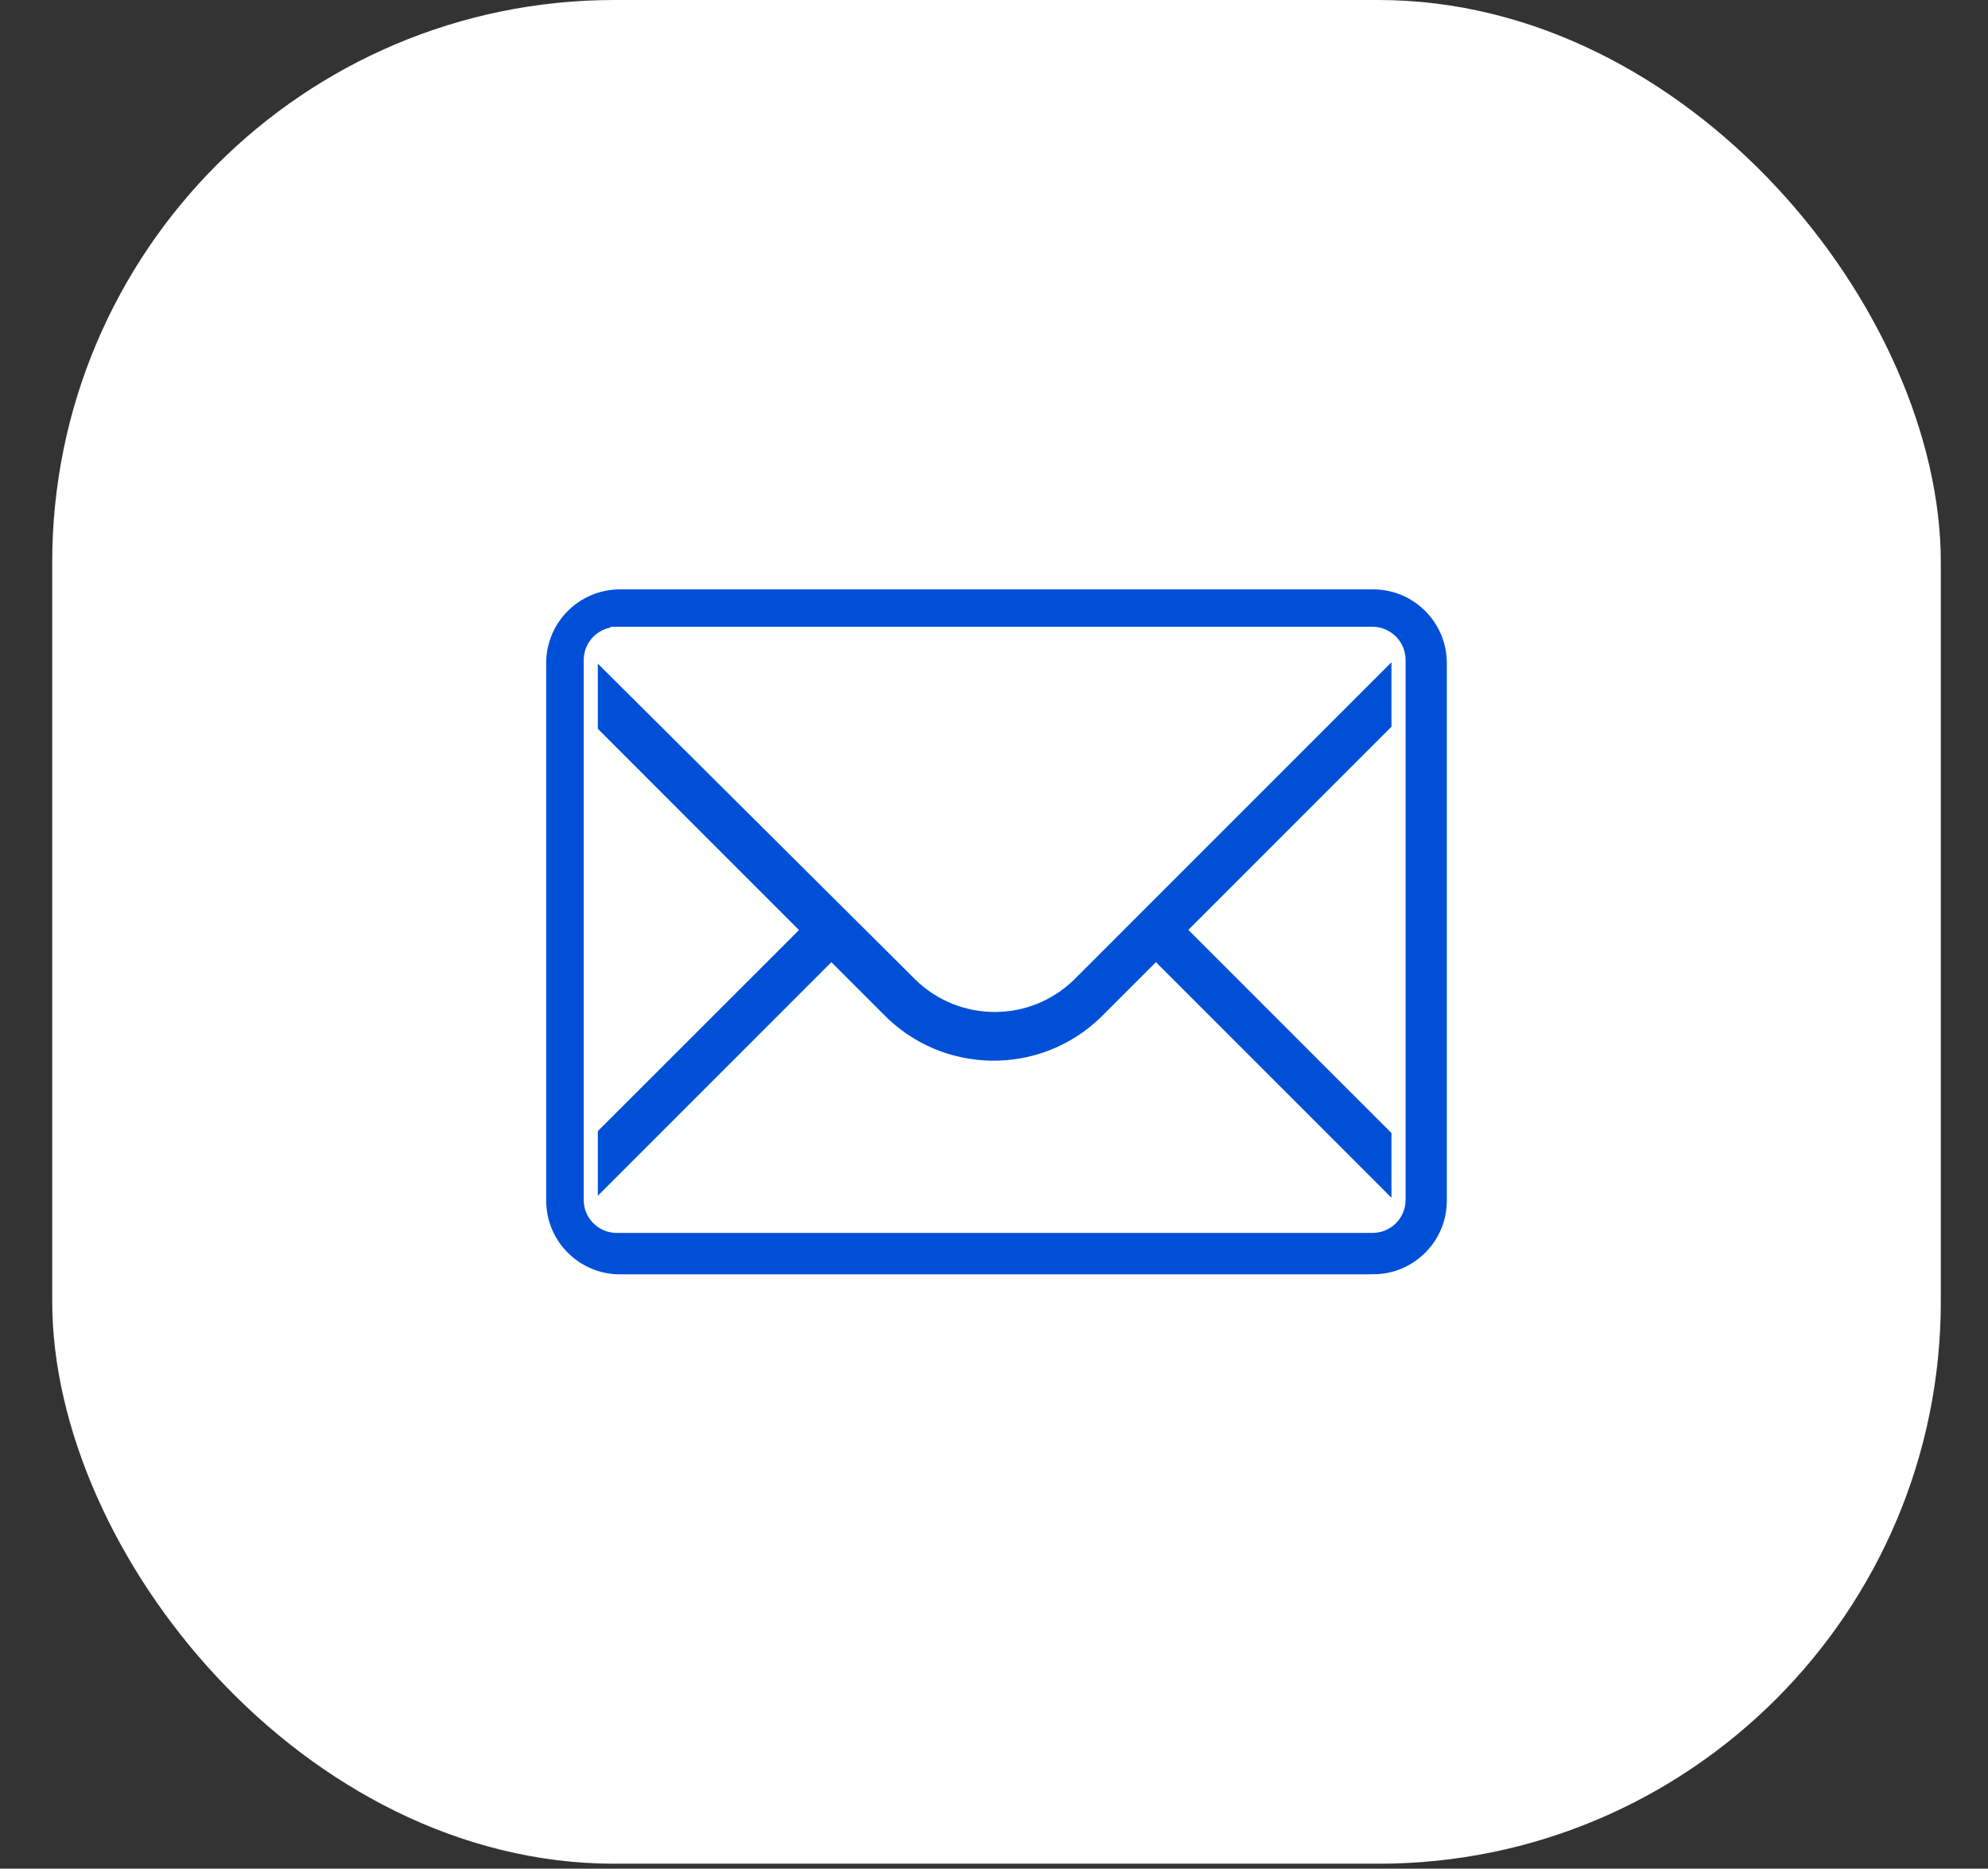 <svg xmlns="http://www.w3.org/2000/svg" id="Livello_1" data-name="Livello 1" viewBox="0 0 399 375"><rect x="0" y="0" width="399" height="375" fill="#333333" stroke="none"/><defs><style>
      .cls-1 {
        fill: #fff;
      }

      .cls-2 {
        stroke-width: 1.13px;
      }

      .cls-2, .cls-3 {
        fill: #0050d7;
        stroke: #fff;
      }

      .cls-3 {
        stroke-width: 2.83px;
      }
    </style></defs><rect class="cls-1" x="10.48" y="0" width="379.05" height="374" rx="112.85" ry="112.85"></rect><g id="Raggruppa_514" data-name="Raggruppa 514"><g id="_1814108_email_envenlope_letter_mail_icon" data-name=" 1814108 email envenlope letter mail icon"><g id="Icon-Envelope"><path id="Fill-3" class="cls-2" d="M289.89,136.01l-7.28-7.25-67.43,67.43c-8.63,8.43-22.42,8.43-31.05,0l-67.43-67.08-7.34,7.31,50.2,50.22-50.2,50.17,7.28,7.29,50.22-50.22,9.96,9.96c12.09,12.49,32.02,12.81,44.51,.71,.24-.23,.48-.47,.71-.71l9.96-9.96,50.22,50.22,7.28-7.29-50.2-50.2,50.57-50.57"></path><path id="Fill-4" class="cls-3" d="M275.71,257.14H124.3c-8.86-.07-16.02-7.23-16.09-16.09v-108.1c.07-8.86,7.23-16.02,16.09-16.09h151.41c8.86,.07,16.02,7.23,16.09,16.09v108.09c-.06,8.86-7.23,16.03-16.09,16.09v.02ZM123.93,127.23c-2.89-.07-5.3,2.22-5.36,5.12h0c-.02,.08-.02,.17,0,.25v108.04c-.09,2.88,2.18,5.28,5.05,5.36h.05c.09,.02,.17,.02,.26,0h151.4c2.89,.08,5.29-2.2,5.36-5.08v-108.37c.06-2.89-2.23-5.29-5.12-5.36H123.93v.05Z"></path></g></g></g></svg>